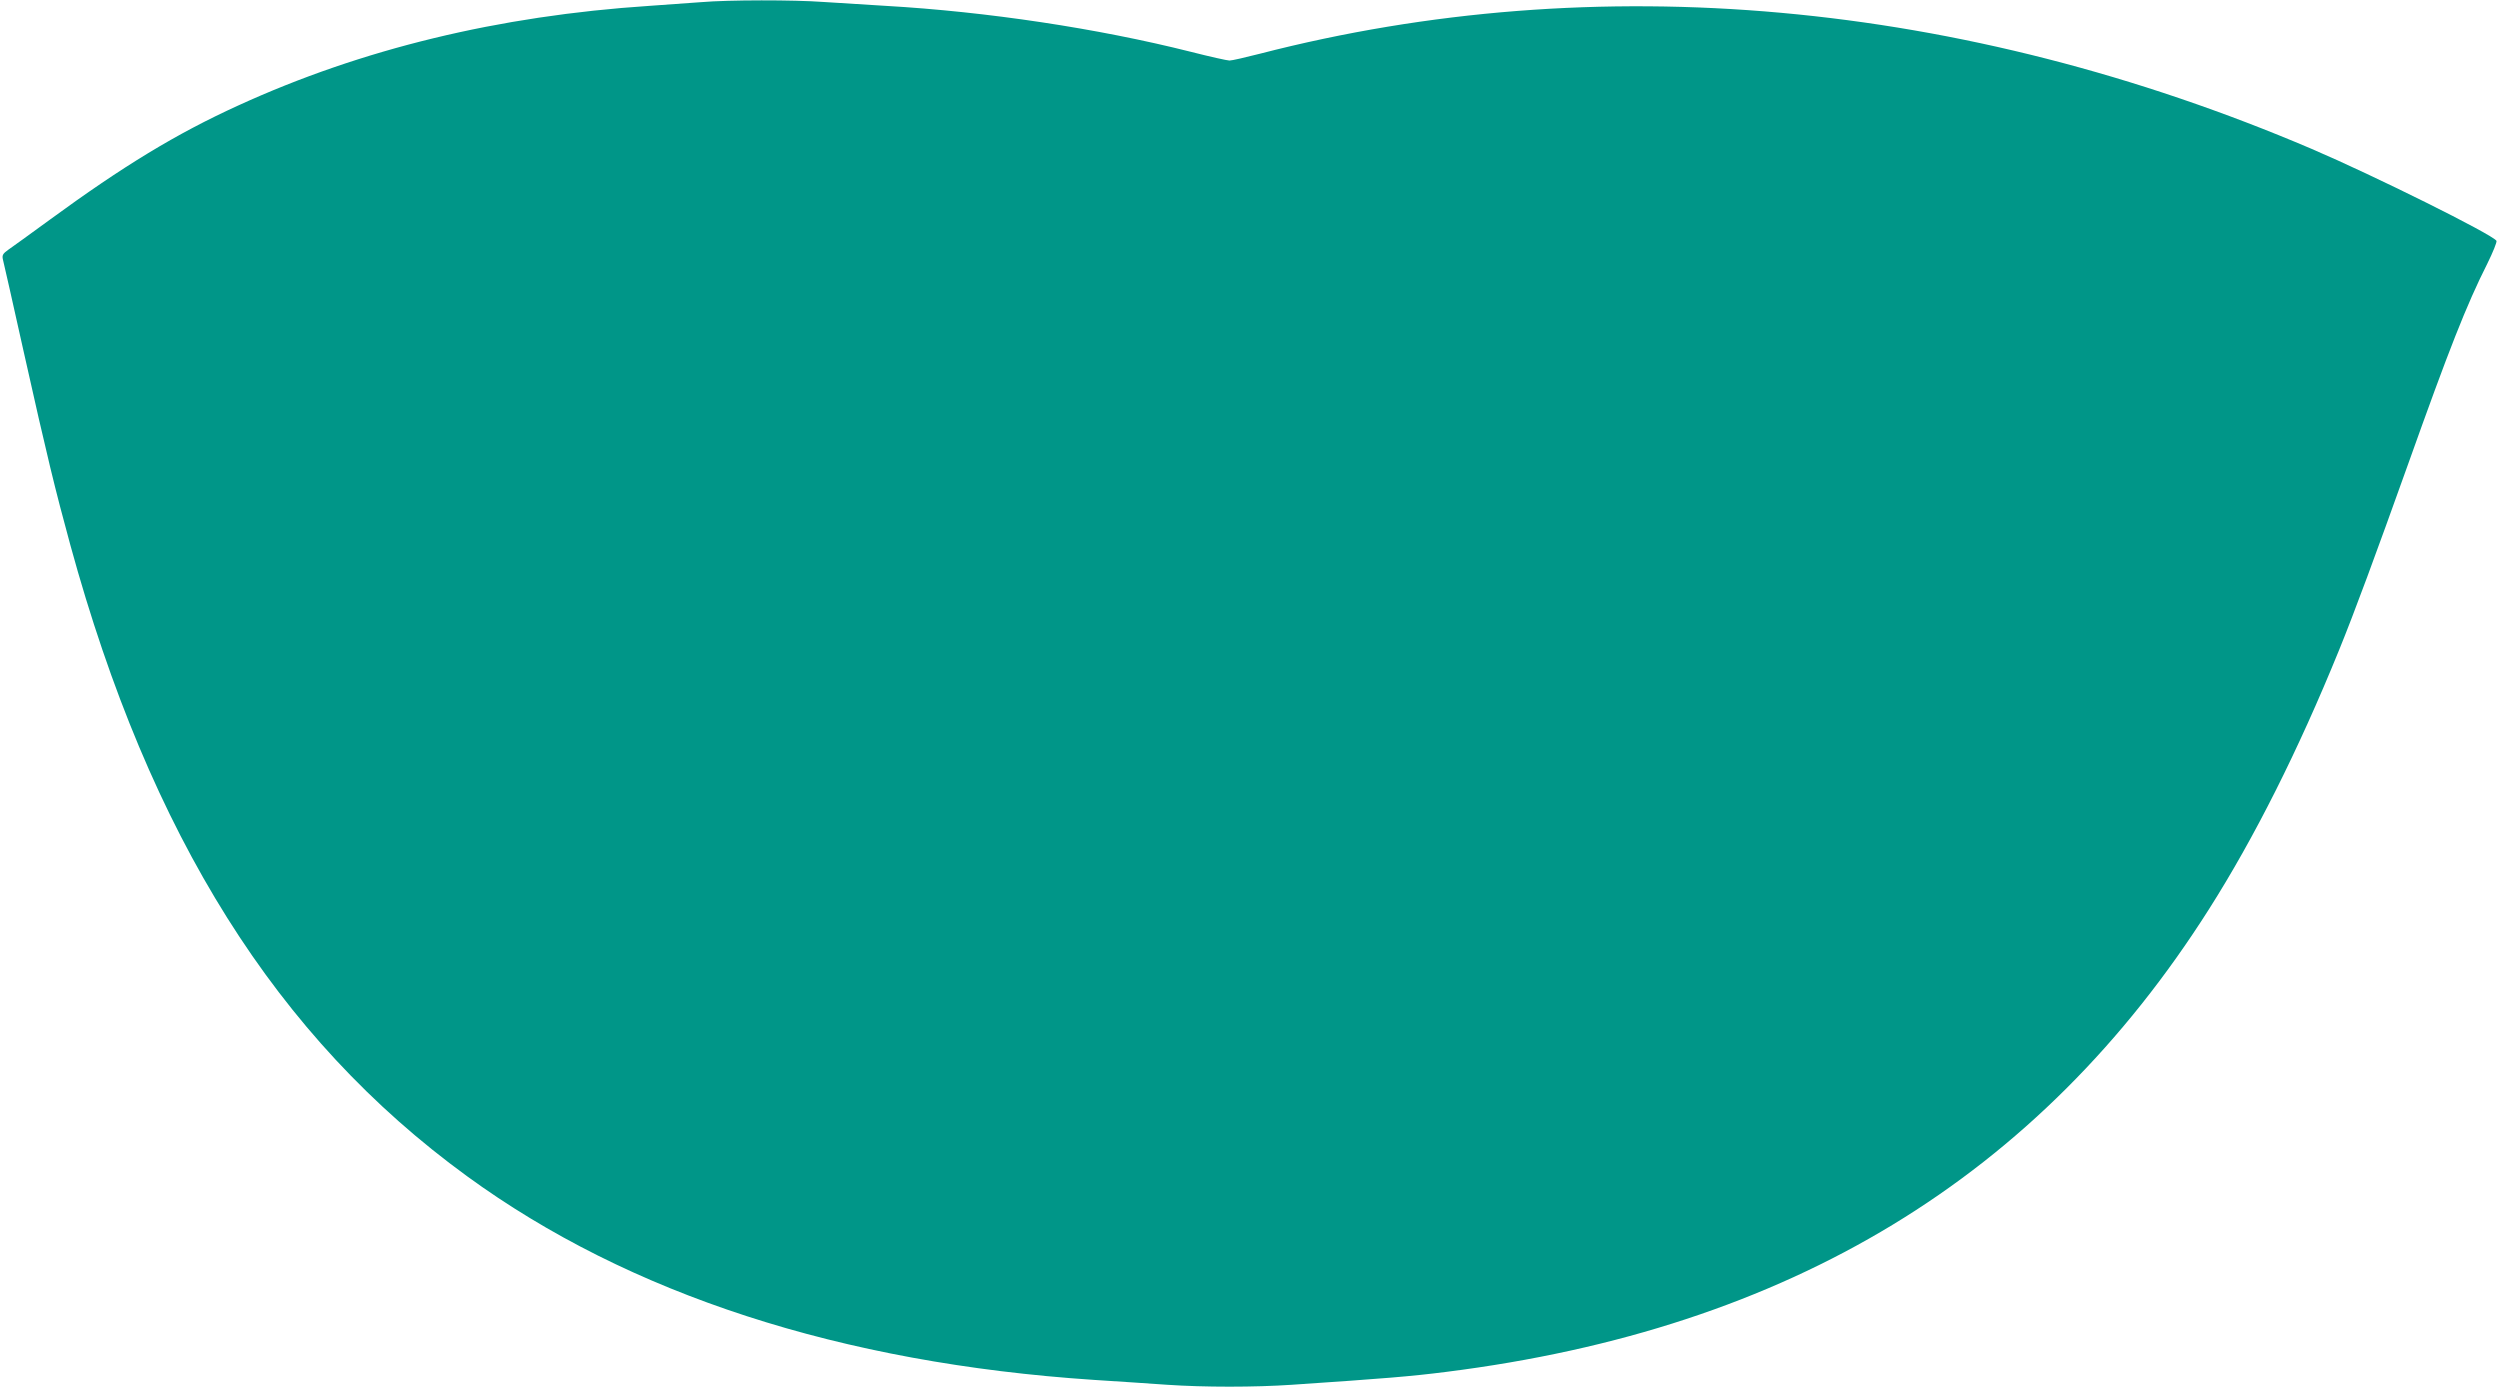 <?xml version="1.0" standalone="no"?>
<!DOCTYPE svg PUBLIC "-//W3C//DTD SVG 20010904//EN"
 "http://www.w3.org/TR/2001/REC-SVG-20010904/DTD/svg10.dtd">
<svg version="1.0" xmlns="http://www.w3.org/2000/svg"
 width="1280pt" height="710pt" viewBox="0 0 1280 710"
 preserveAspectRatio="xMidYMid meet">
<g transform="translate(0,710) scale(0.1,-0.1)"
fill="#009688" stroke="none">
<path d="M3590 7089 c-52 -4 -171 -12 -265 -19 -773 -51 -1473 -221 -2105
-510 -318 -145 -589 -310 -965 -585 -99 -72 -195 -142 -213 -154 -28 -20 -32
-28 -27 -50 4 -14 51 -224 105 -466 122 -546 163 -713 240 -995 408 -1490
1056 -2522 2031 -3232 830 -605 1915 -957 3209 -1043 124 -8 293 -19 375 -25
191 -13 448 -13 640 0 474 32 609 43 790 66 1756 221 3035 997 3905 2369 233
367 456 811 665 1324 81 199 188 489 355 956 209 586 298 813 405 1025 29 59
50 111 47 117 -21 33 -629 335 -947 471 -1789 763 -3660 932 -5384 487 -74
-19 -144 -35 -156 -35 -11 0 -101 20 -199 45 -477 120 -1042 205 -1561 235
-104 6 -248 15 -320 20 -149 11 -485 11 -625 -1z"/>
</g>
</svg>
